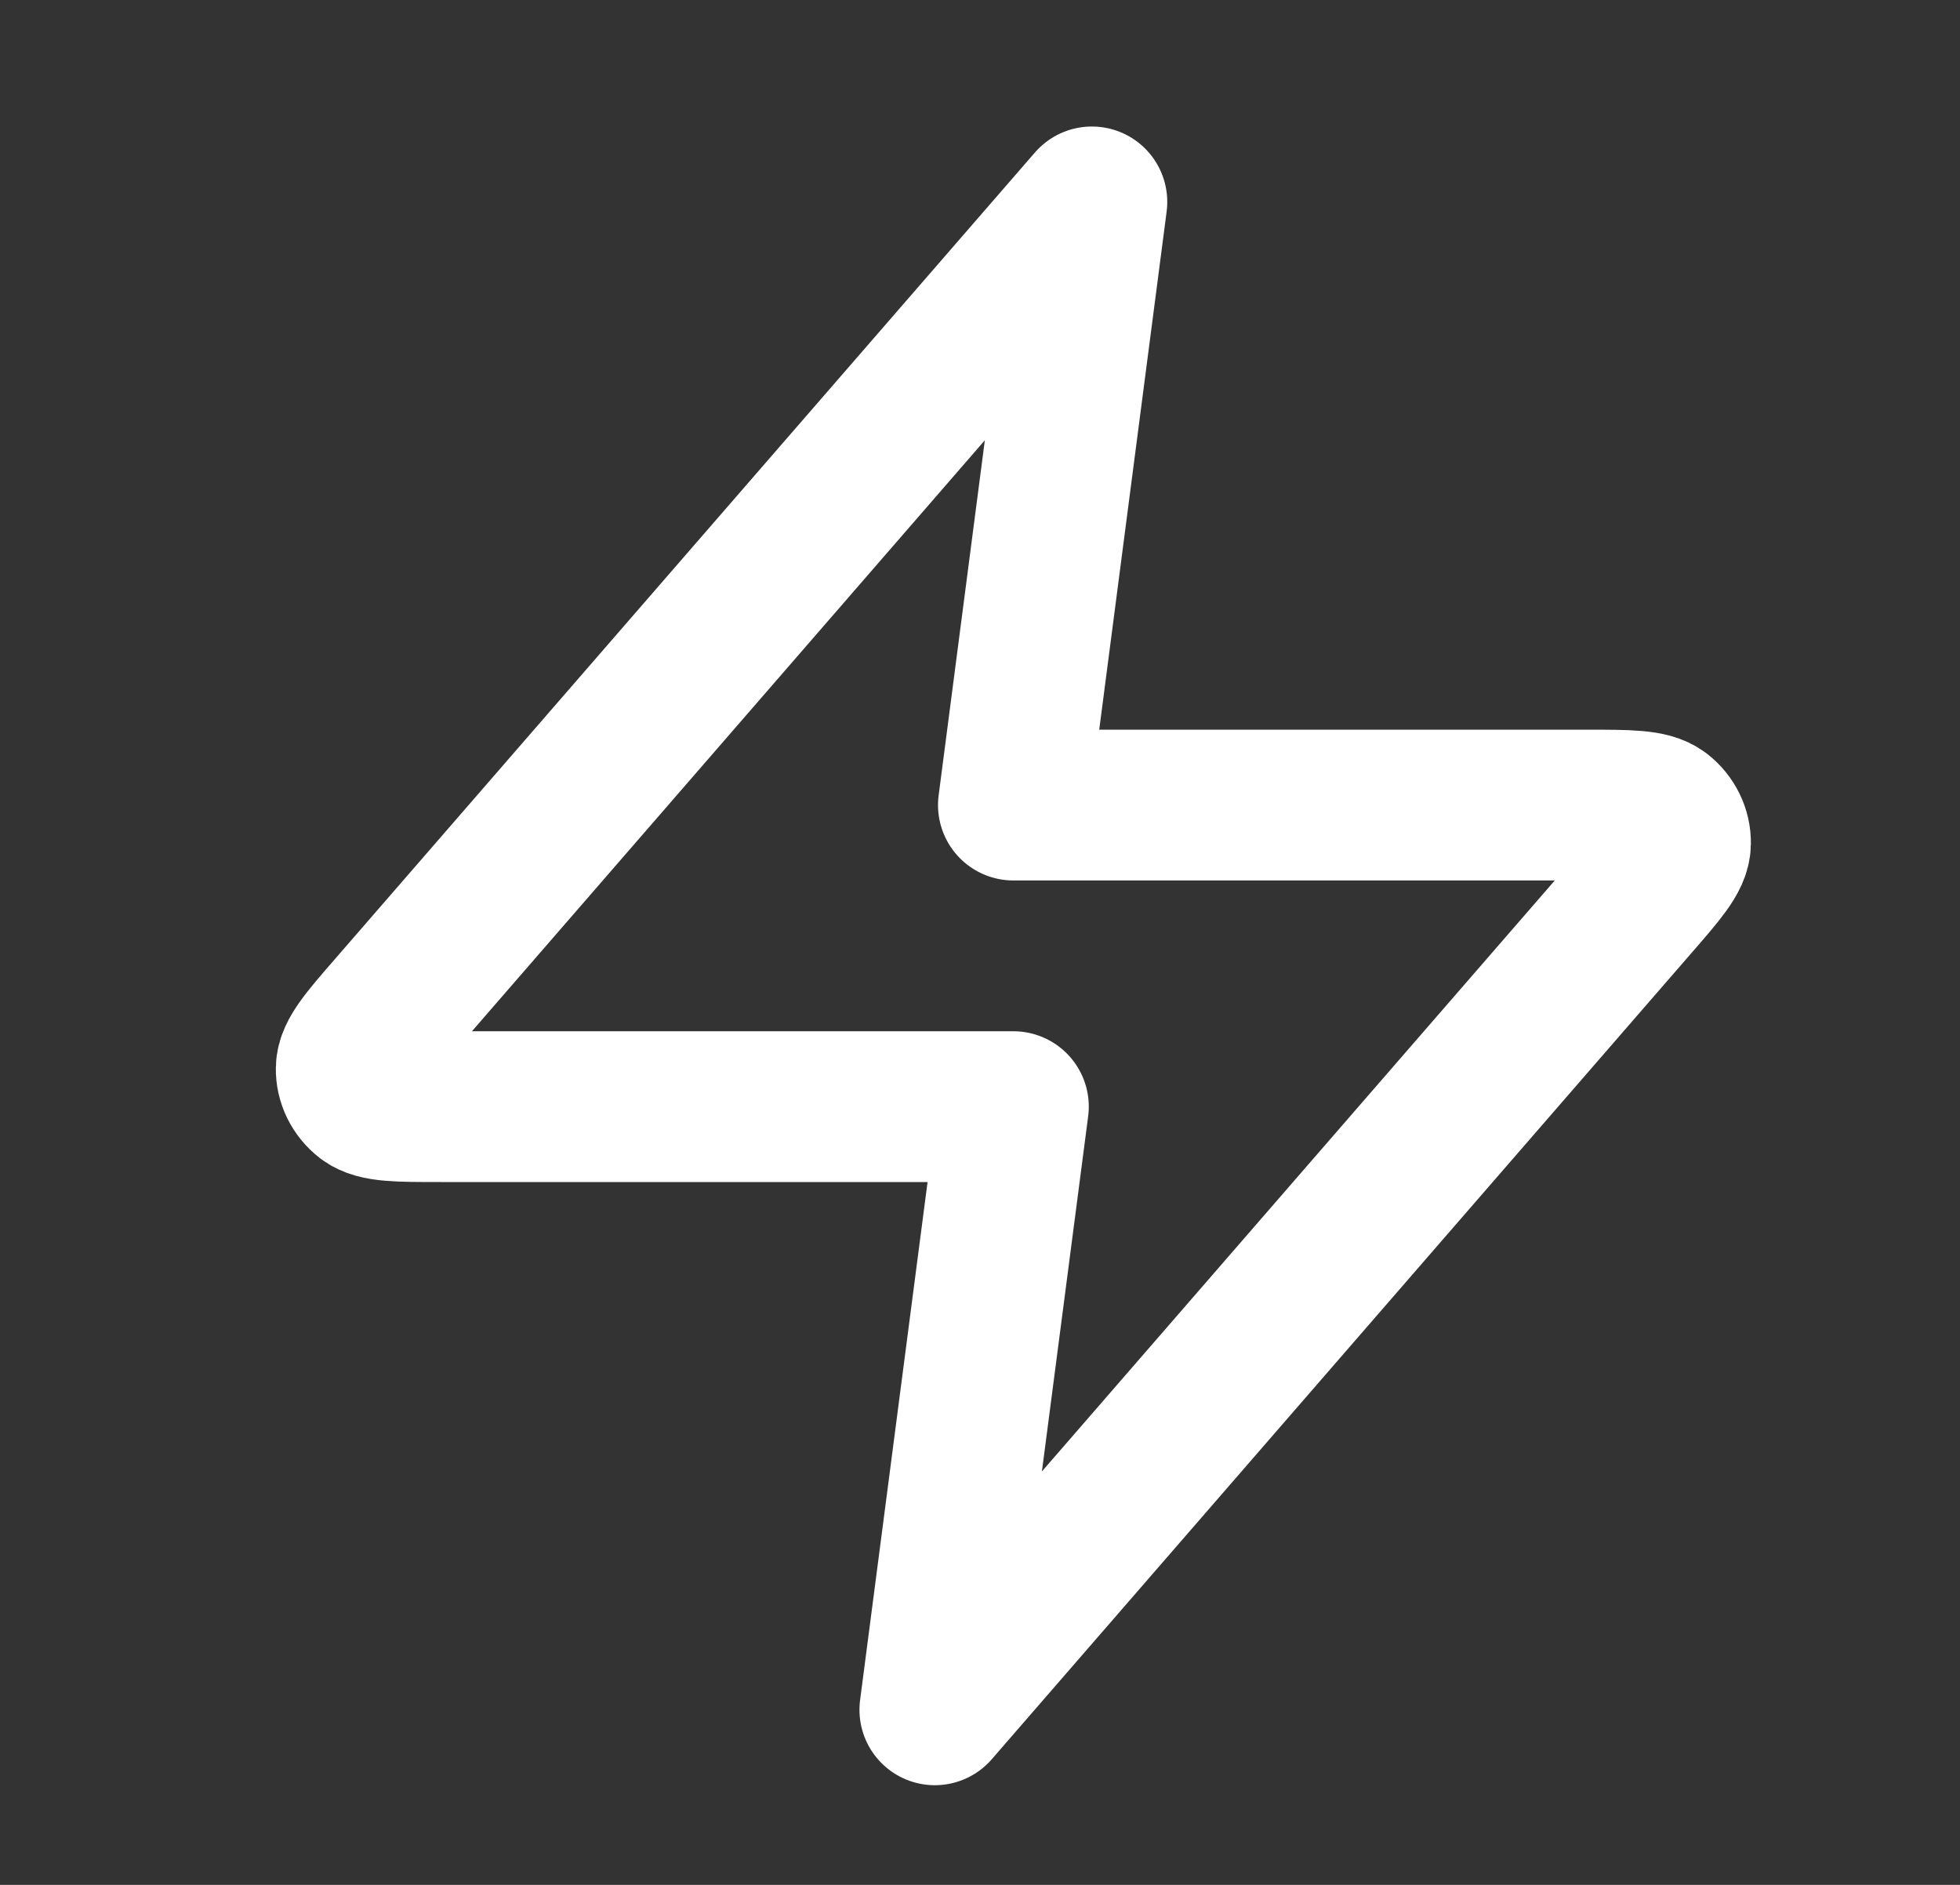 <?xml version="1.0"?>
<svg xmlns="http://www.w3.org/2000/svg" width="26" height="25" viewBox="0 0 26 25" fill="none">
<rect x="0" y="0" width="26" height="25" fill="#333333" stroke="none"/>
<path d="M14.484 2.678L5.207 13.366C4.843 13.784 4.662 13.994 4.659 14.171C4.656 14.324 4.728 14.47 4.852 14.567C4.995 14.678 5.279 14.678 5.847 14.678H13.443L12.401 22.678L21.678 11.99C22.042 11.572 22.224 11.362 22.226 11.186C22.229 11.032 22.157 10.886 22.033 10.789C21.89 10.678 21.606 10.678 21.038 10.678H13.443L14.484 2.678Z" stroke="white" stroke-width="2" stroke-linecap="round" stroke-linejoin="round"/>
</svg>
